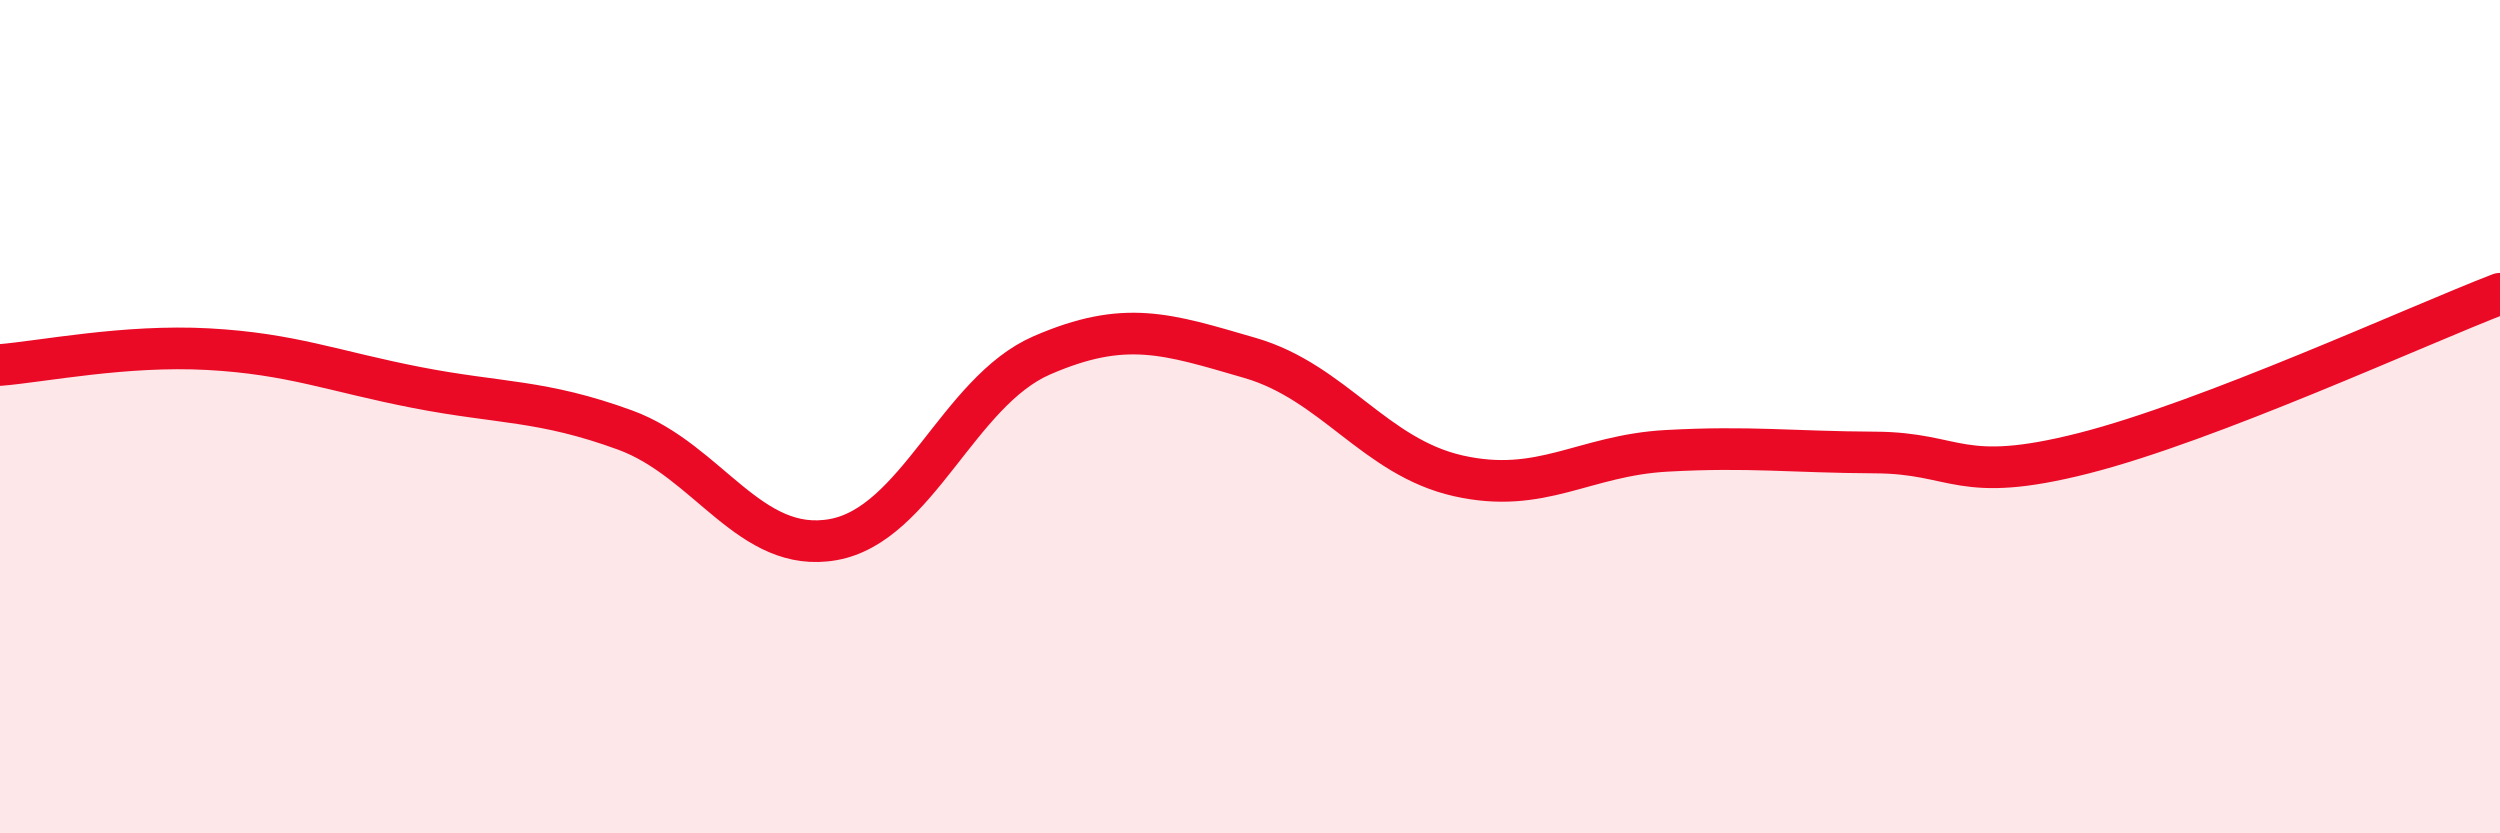 
    <svg width="60" height="20" viewBox="0 0 60 20" xmlns="http://www.w3.org/2000/svg">
      <path
        d="M 0,8.76 C 1,8.68 3,8.27 5,8.38 C 7,8.49 8,8.91 10,9.3 C 12,9.69 13,9.59 15,10.32 C 17,11.05 18,13.31 20,12.95 C 22,12.59 23,9.4 25,8.53 C 27,7.66 28,8.01 30,8.59 C 32,9.17 33,10.97 35,11.42 C 37,11.87 38,10.93 40,10.82 C 42,10.71 43,10.85 45,10.86 C 47,10.87 47,11.64 50,10.88 C 53,10.12 58,7.82 60,7.05L60 20L0 20Z"
        fill="#EB0A25"
        opacity="0.1"
        stroke-linecap="round"
        stroke-linejoin="round"
      />
      <path
        d="M 0,8.76 C 1,8.68 3,8.27 5,8.38 C 7,8.49 8,8.91 10,9.3 C 12,9.69 13,9.59 15,10.32 C 17,11.05 18,13.31 20,12.95 C 22,12.59 23,9.4 25,8.53 C 27,7.66 28,8.01 30,8.59 C 32,9.17 33,10.97 35,11.42 C 37,11.87 38,10.93 40,10.82 C 42,10.71 43,10.85 45,10.86 C 47,10.87 47,11.64 50,10.88 C 53,10.12 58,7.82 60,7.05"
        stroke="#EB0A25"
        stroke-width="1"
        fill="none"
        stroke-linecap="round"
        stroke-linejoin="round"
      />
    </svg>
  